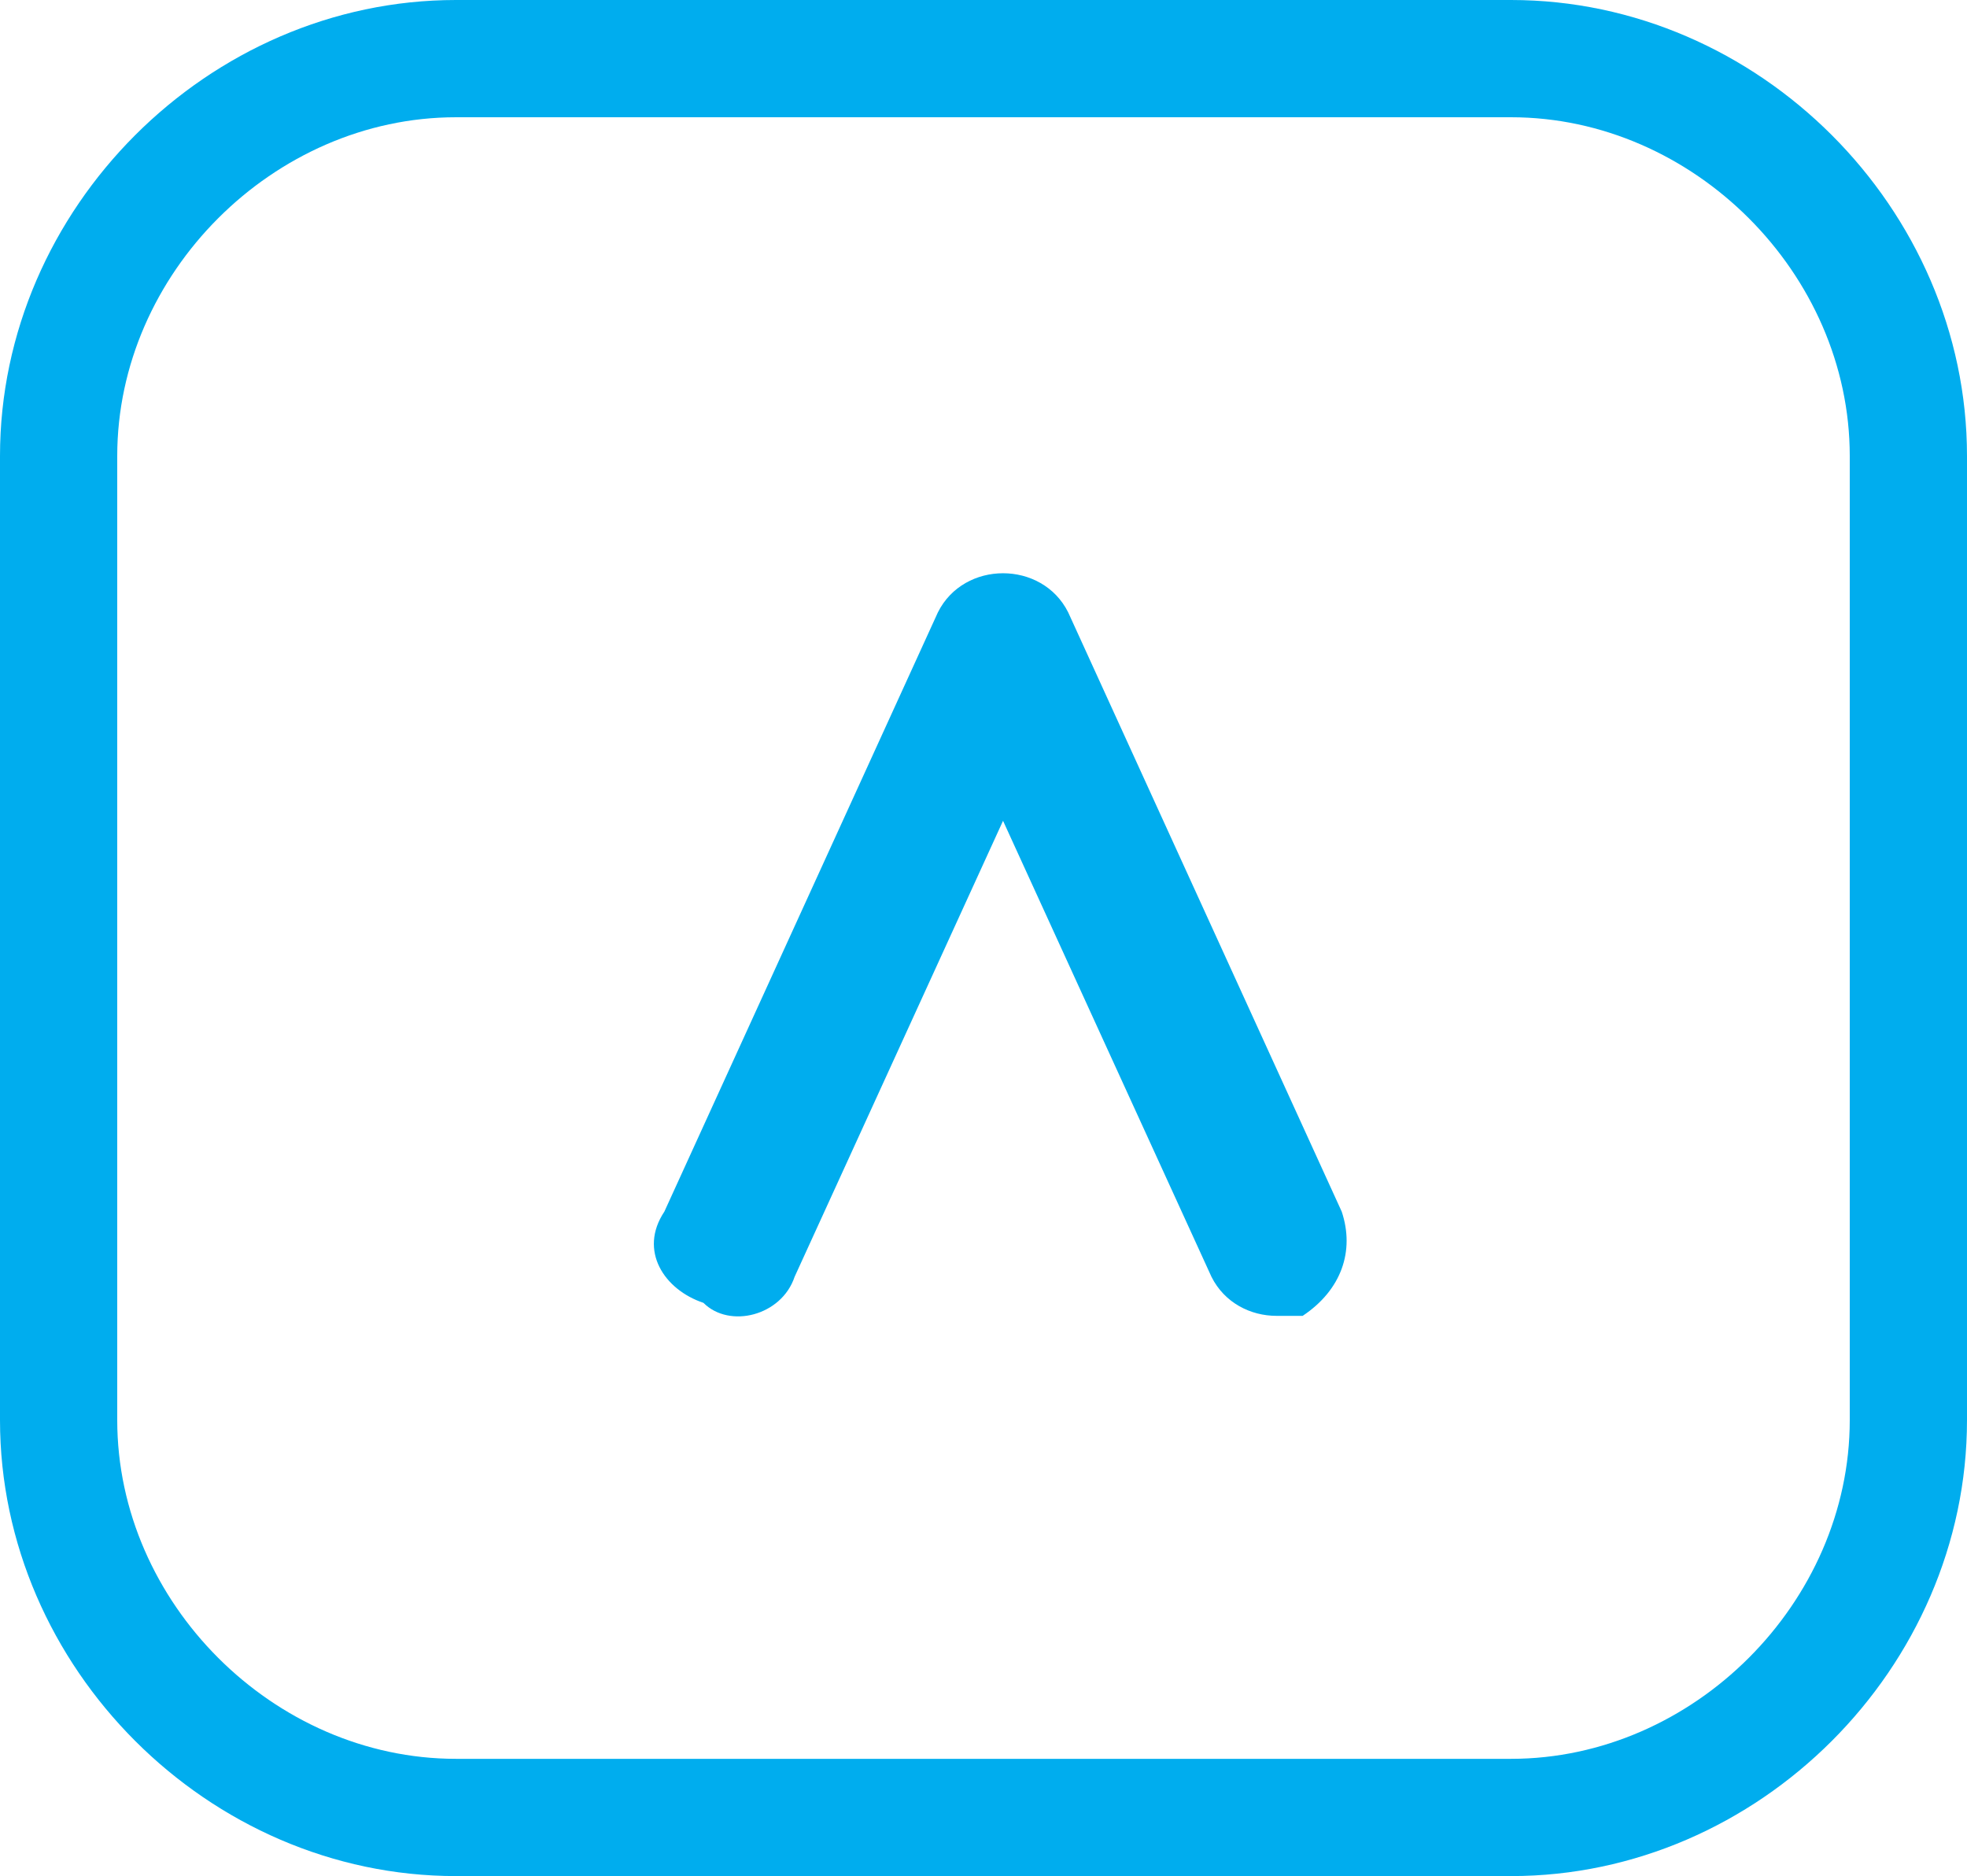 <?xml version="1.0" encoding="utf-8"?>
<!-- Generator: Adobe Illustrator 27.6.1, SVG Export Plug-In . SVG Version: 6.00 Build 0)  -->
<svg version="1.1" id="Layer_1" xmlns="http://www.w3.org/2000/svg" xmlns:xlink="http://www.w3.org/1999/xlink" x="0px" y="0px"
	 viewBox="0 0 15.1 14.4" style="enable-background:new 0 0 15.1 14.4;" xml:space="preserve">
<style type="text/css">
	.st0{fill:#00ADEE;}
</style>
<g>
	<g>
		<path class="st0" d="M11.6,14.4H3.5c-1.9,0-3.5-1.6-3.5-3.5V3.5C0,1.6,1.6,0,3.5,0h8.1c1.9,0,3.5,1.6,3.5,3.5v7.4
			C15.1,12.8,13.5,14.4,11.6,14.4z M3.5,0.9c-1.4,0-2.6,1.2-2.6,2.6v7.4c0,1.4,1.2,2.6,2.6,2.6h8.1c1.4,0,2.6-1.2,2.6-2.6V3.5
			c0-1.4-1.2-2.6-2.6-2.6H3.5z"/>
	</g>
	<g>
		<g>
			<path class="st0" d="M9.8,10.1c-0.2,0-0.4-0.1-0.5-0.3L7.7,6.3L6.1,9.8C6,10.1,5.6,10.2,5.4,10C5.1,9.9,4.9,9.6,5.1,9.3l2.1-4.6
				c0.1-0.2,0.3-0.3,0.5-0.3c0,0,0,0,0,0c0.2,0,0.4,0.1,0.5,0.3l2.1,4.6c0.1,0.3,0,0.6-0.3,0.8C10,10.1,9.9,10.1,9.8,10.1z"/>
		</g>
	</g>
</g>
</svg>
